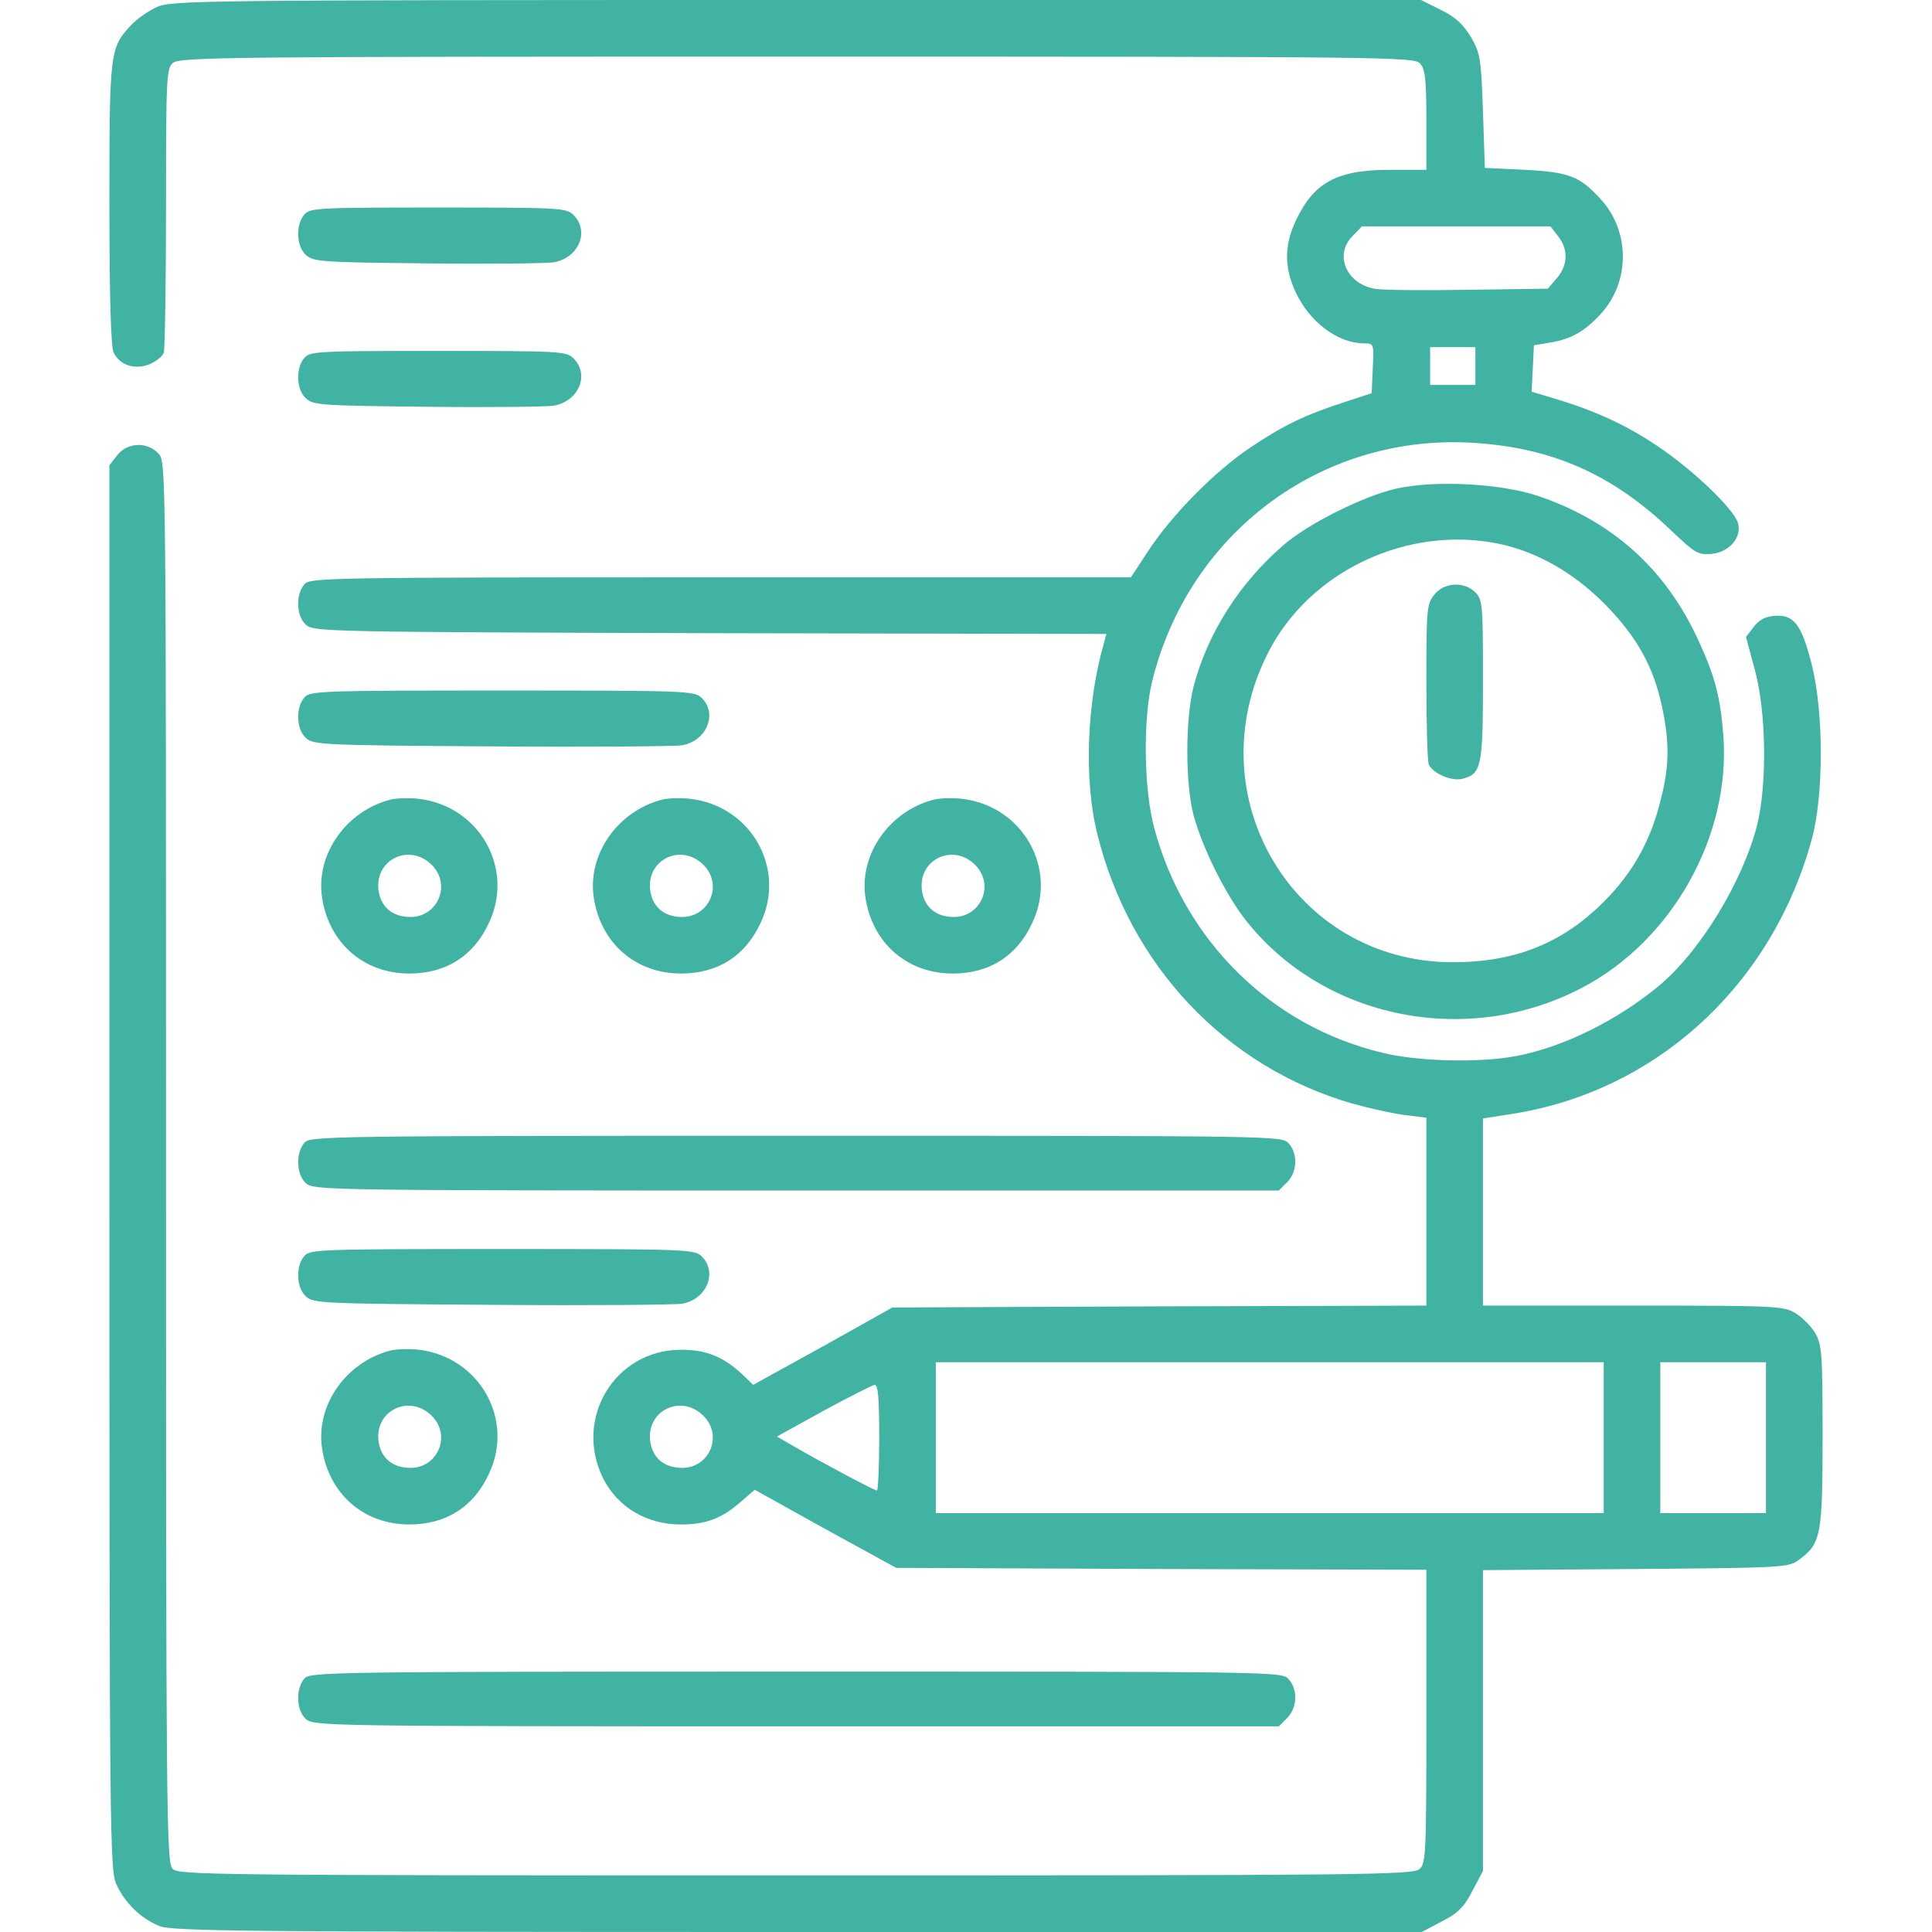 <svg xmlns="http://www.w3.org/2000/svg" width="60" height="60" viewBox="0 0 60 60" fill="none"><path d="M4.863 0.223C4.605 0.34 4.254 0.586 4.078 0.773C3.41 1.488 3.398 1.594 3.398 6.316C3.398 9.305 3.445 10.746 3.527 10.945C3.715 11.344 4.195 11.496 4.652 11.309C4.84 11.227 5.039 11.074 5.086 10.957C5.121 10.852 5.156 8.824 5.156 6.457C5.156 2.426 5.168 2.133 5.367 1.957C5.566 1.77 7.078 1.758 24.75 1.758C43.16 1.758 43.922 1.77 44.098 1.969C44.262 2.145 44.297 2.461 44.297 3.727V5.273H43.184C41.52 5.273 40.805 5.66 40.242 6.855C39.879 7.617 39.879 8.32 40.242 9.082C40.676 10.008 41.555 10.664 42.363 10.664C42.668 10.664 42.668 10.676 42.633 11.438L42.598 12.211L41.777 12.48C40.547 12.879 39.879 13.195 38.848 13.887C37.734 14.625 36.363 16.02 35.637 17.145L35.121 17.93H22.383C10.195 17.93 9.633 17.941 9.457 18.141C9.176 18.457 9.199 19.137 9.504 19.406C9.738 19.617 10.148 19.629 22.055 19.664L34.359 19.688L34.289 19.957C33.75 21.797 33.656 24.223 34.078 25.898C35.086 29.988 38.062 33.129 41.977 34.266C42.516 34.418 43.254 34.582 43.629 34.629L44.297 34.711V37.629V40.547L36.012 40.57L27.715 40.605L25.559 41.812L23.391 43.008L23.039 42.668C22.453 42.129 21.926 41.918 21.152 41.918C19.09 41.918 17.801 44.062 18.738 45.926C19.195 46.816 20.086 47.344 21.152 47.344C21.926 47.344 22.418 47.156 23.004 46.641L23.438 46.266L25.629 47.484L27.832 48.691L36.07 48.727L44.297 48.75V53.309C44.297 57.562 44.285 57.867 44.086 58.043C43.887 58.23 42.375 58.242 24.703 58.242C6.293 58.242 5.531 58.23 5.355 58.031C5.168 57.832 5.156 56.145 5.156 36.082C5.156 14.367 5.156 14.344 4.922 14.086C4.57 13.711 3.961 13.734 3.645 14.133L3.398 14.449V36.258C3.398 57.234 3.41 58.09 3.621 58.535C3.891 59.109 4.371 59.578 4.945 59.812C5.332 59.977 7.512 60 24.773 60H44.156L44.777 59.672C45.281 59.414 45.469 59.227 45.727 58.723L46.055 58.102V53.426V48.762L50.789 48.727C55.371 48.691 55.547 48.68 55.863 48.445C56.555 47.941 56.602 47.684 56.602 44.59C56.602 41.988 56.578 41.754 56.367 41.391C56.238 41.18 55.969 40.91 55.758 40.781C55.395 40.559 55.16 40.547 50.719 40.547H46.055V37.641V34.734L46.957 34.594C51.445 33.891 55.043 30.586 56.273 26.039C56.637 24.691 56.637 22.137 56.273 20.672C55.957 19.395 55.711 19.078 55.113 19.125C54.82 19.148 54.621 19.254 54.457 19.477L54.223 19.781L54.504 20.824C54.855 22.137 54.879 24.34 54.574 25.605C54.129 27.363 52.816 29.531 51.527 30.609C50.215 31.699 48.527 32.531 47.062 32.801C45.938 33.012 44.016 32.965 42.938 32.695C39.48 31.875 36.785 29.215 35.848 25.723C35.52 24.516 35.496 22.348 35.777 21.176C36.902 16.582 40.98 13.512 45.633 13.746C48.152 13.875 50.062 14.707 51.926 16.5C52.641 17.18 52.746 17.238 53.145 17.203C53.695 17.156 54.094 16.699 53.977 16.254C53.883 15.855 52.676 14.684 51.609 13.945C50.613 13.254 49.641 12.797 48.422 12.422L47.566 12.164L47.602 11.449L47.637 10.723L48.129 10.641C48.797 10.535 49.219 10.289 49.723 9.738C50.625 8.742 50.625 7.195 49.723 6.199C49.066 5.473 48.738 5.344 47.344 5.273L46.113 5.215L46.055 3.457C45.996 1.805 45.973 1.664 45.68 1.148C45.434 0.75 45.199 0.527 44.742 0.305L44.133 0H24.738C6.094 0 5.309 0.012 4.863 0.223ZM48.387 7.336C48.715 7.746 48.691 8.238 48.352 8.637L48.07 8.965L45.574 9C44.203 9.023 42.902 9.012 42.68 8.965C41.801 8.801 41.426 7.898 42.012 7.324L42.293 7.031H45.223H48.152L48.387 7.336ZM45.82 11.367V11.953H45.117H44.414V11.367V10.781H45.117H45.82V11.367ZM49.805 44.648V46.992H39.434H29.062V44.648V42.305H39.434H49.805V44.648ZM54.844 44.648V46.992H53.203H51.562V44.648V42.305H53.203H54.844V44.648ZM27.305 44.648C27.305 45.551 27.27 46.289 27.234 46.289C27.152 46.289 25.547 45.434 24.633 44.906L24.129 44.613L25.57 43.816C26.367 43.383 27.082 43.02 27.164 43.008C27.27 43.008 27.305 43.406 27.305 44.648ZM21.891 44.016C22.441 44.637 22.008 45.586 21.188 45.586C20.648 45.586 20.297 45.305 20.203 44.824C20.016 43.805 21.188 43.242 21.891 44.016Z" fill="#41B3A3"></path><path d="M9.457 6.656C9.176 6.973 9.199 7.652 9.504 7.922C9.738 8.133 10.008 8.145 13.289 8.18C15.223 8.203 16.992 8.18 17.203 8.145C17.977 8.004 18.317 7.184 17.813 6.68C17.59 6.457 17.426 6.445 13.617 6.445C9.914 6.445 9.633 6.457 9.457 6.656Z" fill="#41B3A3"></path><path d="M9.457 11.109C9.176 11.426 9.199 12.105 9.504 12.375C9.738 12.586 10.008 12.598 13.289 12.633C15.223 12.656 16.992 12.633 17.203 12.598C17.977 12.457 18.317 11.637 17.813 11.133C17.59 10.91 17.426 10.898 13.617 10.898C9.914 10.898 9.633 10.91 9.457 11.109Z" fill="#41B3A3"></path><path d="M43.359 15.176C42.363 15.398 40.641 16.254 39.867 16.922C38.496 18.105 37.5 19.664 37.066 21.328C36.809 22.359 36.809 24.316 37.066 25.312C37.348 26.355 38.074 27.809 38.719 28.617C41.145 31.652 45.562 32.531 49.102 30.691C51.926 29.227 53.754 25.969 53.52 22.84C53.426 21.621 53.25 20.977 52.734 19.863C51.715 17.66 50.074 16.184 47.754 15.398C46.582 15.012 44.566 14.906 43.359 15.176ZM46.547 16.887C47.719 17.133 48.844 17.766 49.816 18.738C50.824 19.758 51.352 20.684 51.621 21.973C51.855 23.086 51.844 23.812 51.562 24.891C51.246 26.145 50.695 27.117 49.805 28.008C48.516 29.297 47.051 29.883 45.117 29.883C40.195 29.883 37.113 24.738 39.375 20.285C40.652 17.742 43.711 16.301 46.547 16.887Z" fill="#41B3A3"></path><path d="M44.543 18.469C44.309 18.762 44.297 18.926 44.297 21.164C44.297 22.465 44.332 23.625 44.367 23.73C44.484 24.012 45.07 24.27 45.41 24.188C46.008 24.035 46.055 23.824 46.055 21.129C46.055 18.785 46.043 18.621 45.82 18.398C45.469 18.047 44.848 18.082 44.543 18.469Z" fill="#41B3A3"></path><path d="M9.457 21.656C9.176 21.973 9.199 22.652 9.504 22.922C9.738 23.133 10.031 23.145 15.281 23.18C18.317 23.203 20.977 23.18 21.188 23.145C21.949 23.004 22.289 22.172 21.797 21.68C21.574 21.457 21.41 21.445 15.609 21.445C9.984 21.445 9.633 21.457 9.457 21.656Z" fill="#41B3A3"></path><path d="M12.129 24.832C10.758 25.184 9.82 26.508 9.996 27.832C10.195 29.273 11.285 30.234 12.715 30.234C13.852 30.234 14.719 29.684 15.188 28.652C15.984 26.965 14.883 25.031 13.008 24.809C12.715 24.773 12.328 24.785 12.129 24.832ZM13.453 26.906C14.004 27.527 13.57 28.477 12.75 28.477C12.211 28.477 11.859 28.195 11.766 27.715C11.578 26.695 12.75 26.133 13.453 26.906Z" fill="#41B3A3"></path><path d="M20.567 24.832C19.195 25.184 18.258 26.508 18.434 27.832C18.633 29.273 19.723 30.234 21.152 30.234C22.289 30.234 23.156 29.684 23.625 28.652C24.422 26.965 23.32 25.031 21.445 24.809C21.152 24.773 20.766 24.785 20.567 24.832ZM21.891 26.906C22.442 27.527 22.008 28.477 21.188 28.477C20.648 28.477 20.297 28.195 20.203 27.715C20.016 26.695 21.188 26.133 21.891 26.906Z" fill="#41B3A3"></path><path d="M29.004 24.832C27.633 25.184 26.695 26.508 26.871 27.832C27.07 29.273 28.16 30.234 29.59 30.234C30.727 30.234 31.594 29.684 32.062 28.652C32.859 26.965 31.758 25.031 29.883 24.809C29.59 24.773 29.203 24.785 29.004 24.832ZM30.328 26.906C30.879 27.527 30.445 28.477 29.625 28.477C29.086 28.477 28.734 28.195 28.641 27.715C28.453 26.695 29.625 26.133 30.328 26.906Z" fill="#41B3A3"></path><path d="M9.457 35.484C9.176 35.801 9.199 36.48 9.504 36.75C9.75 36.961 10.16 36.973 24.738 36.973H39.715L39.973 36.715C40.289 36.398 40.313 35.836 40.02 35.508C39.809 35.273 39.691 35.273 24.727 35.273C10.266 35.273 9.633 35.285 9.457 35.484Z" fill="#41B3A3"></path><path d="M9.457 39C9.176 39.316 9.199 39.996 9.504 40.266C9.738 40.477 10.031 40.488 15.281 40.523C18.317 40.547 20.977 40.523 21.188 40.488C21.949 40.348 22.289 39.516 21.797 39.023C21.574 38.801 21.41 38.789 15.609 38.789C9.984 38.789 9.633 38.801 9.457 39Z" fill="#41B3A3"></path><path d="M12.129 41.941C10.758 42.293 9.82 43.617 9.996 44.941C10.195 46.383 11.285 47.344 12.715 47.344C13.852 47.344 14.719 46.793 15.188 45.762C15.984 44.074 14.883 42.141 13.008 41.918C12.715 41.883 12.328 41.895 12.129 41.941ZM13.453 44.016C14.004 44.637 13.57 45.586 12.75 45.586C12.211 45.586 11.859 45.305 11.766 44.824C11.578 43.805 12.75 43.242 13.453 44.016Z" fill="#41B3A3"></path><path d="M9.457 52.125C9.176 52.441 9.199 53.121 9.504 53.391C9.75 53.602 10.16 53.613 24.738 53.613H39.715L39.973 53.355C40.289 53.039 40.313 52.477 40.02 52.148C39.809 51.914 39.691 51.914 24.727 51.914C10.266 51.914 9.633 51.926 9.457 52.125Z" fill="#41B3A3"></path></svg>